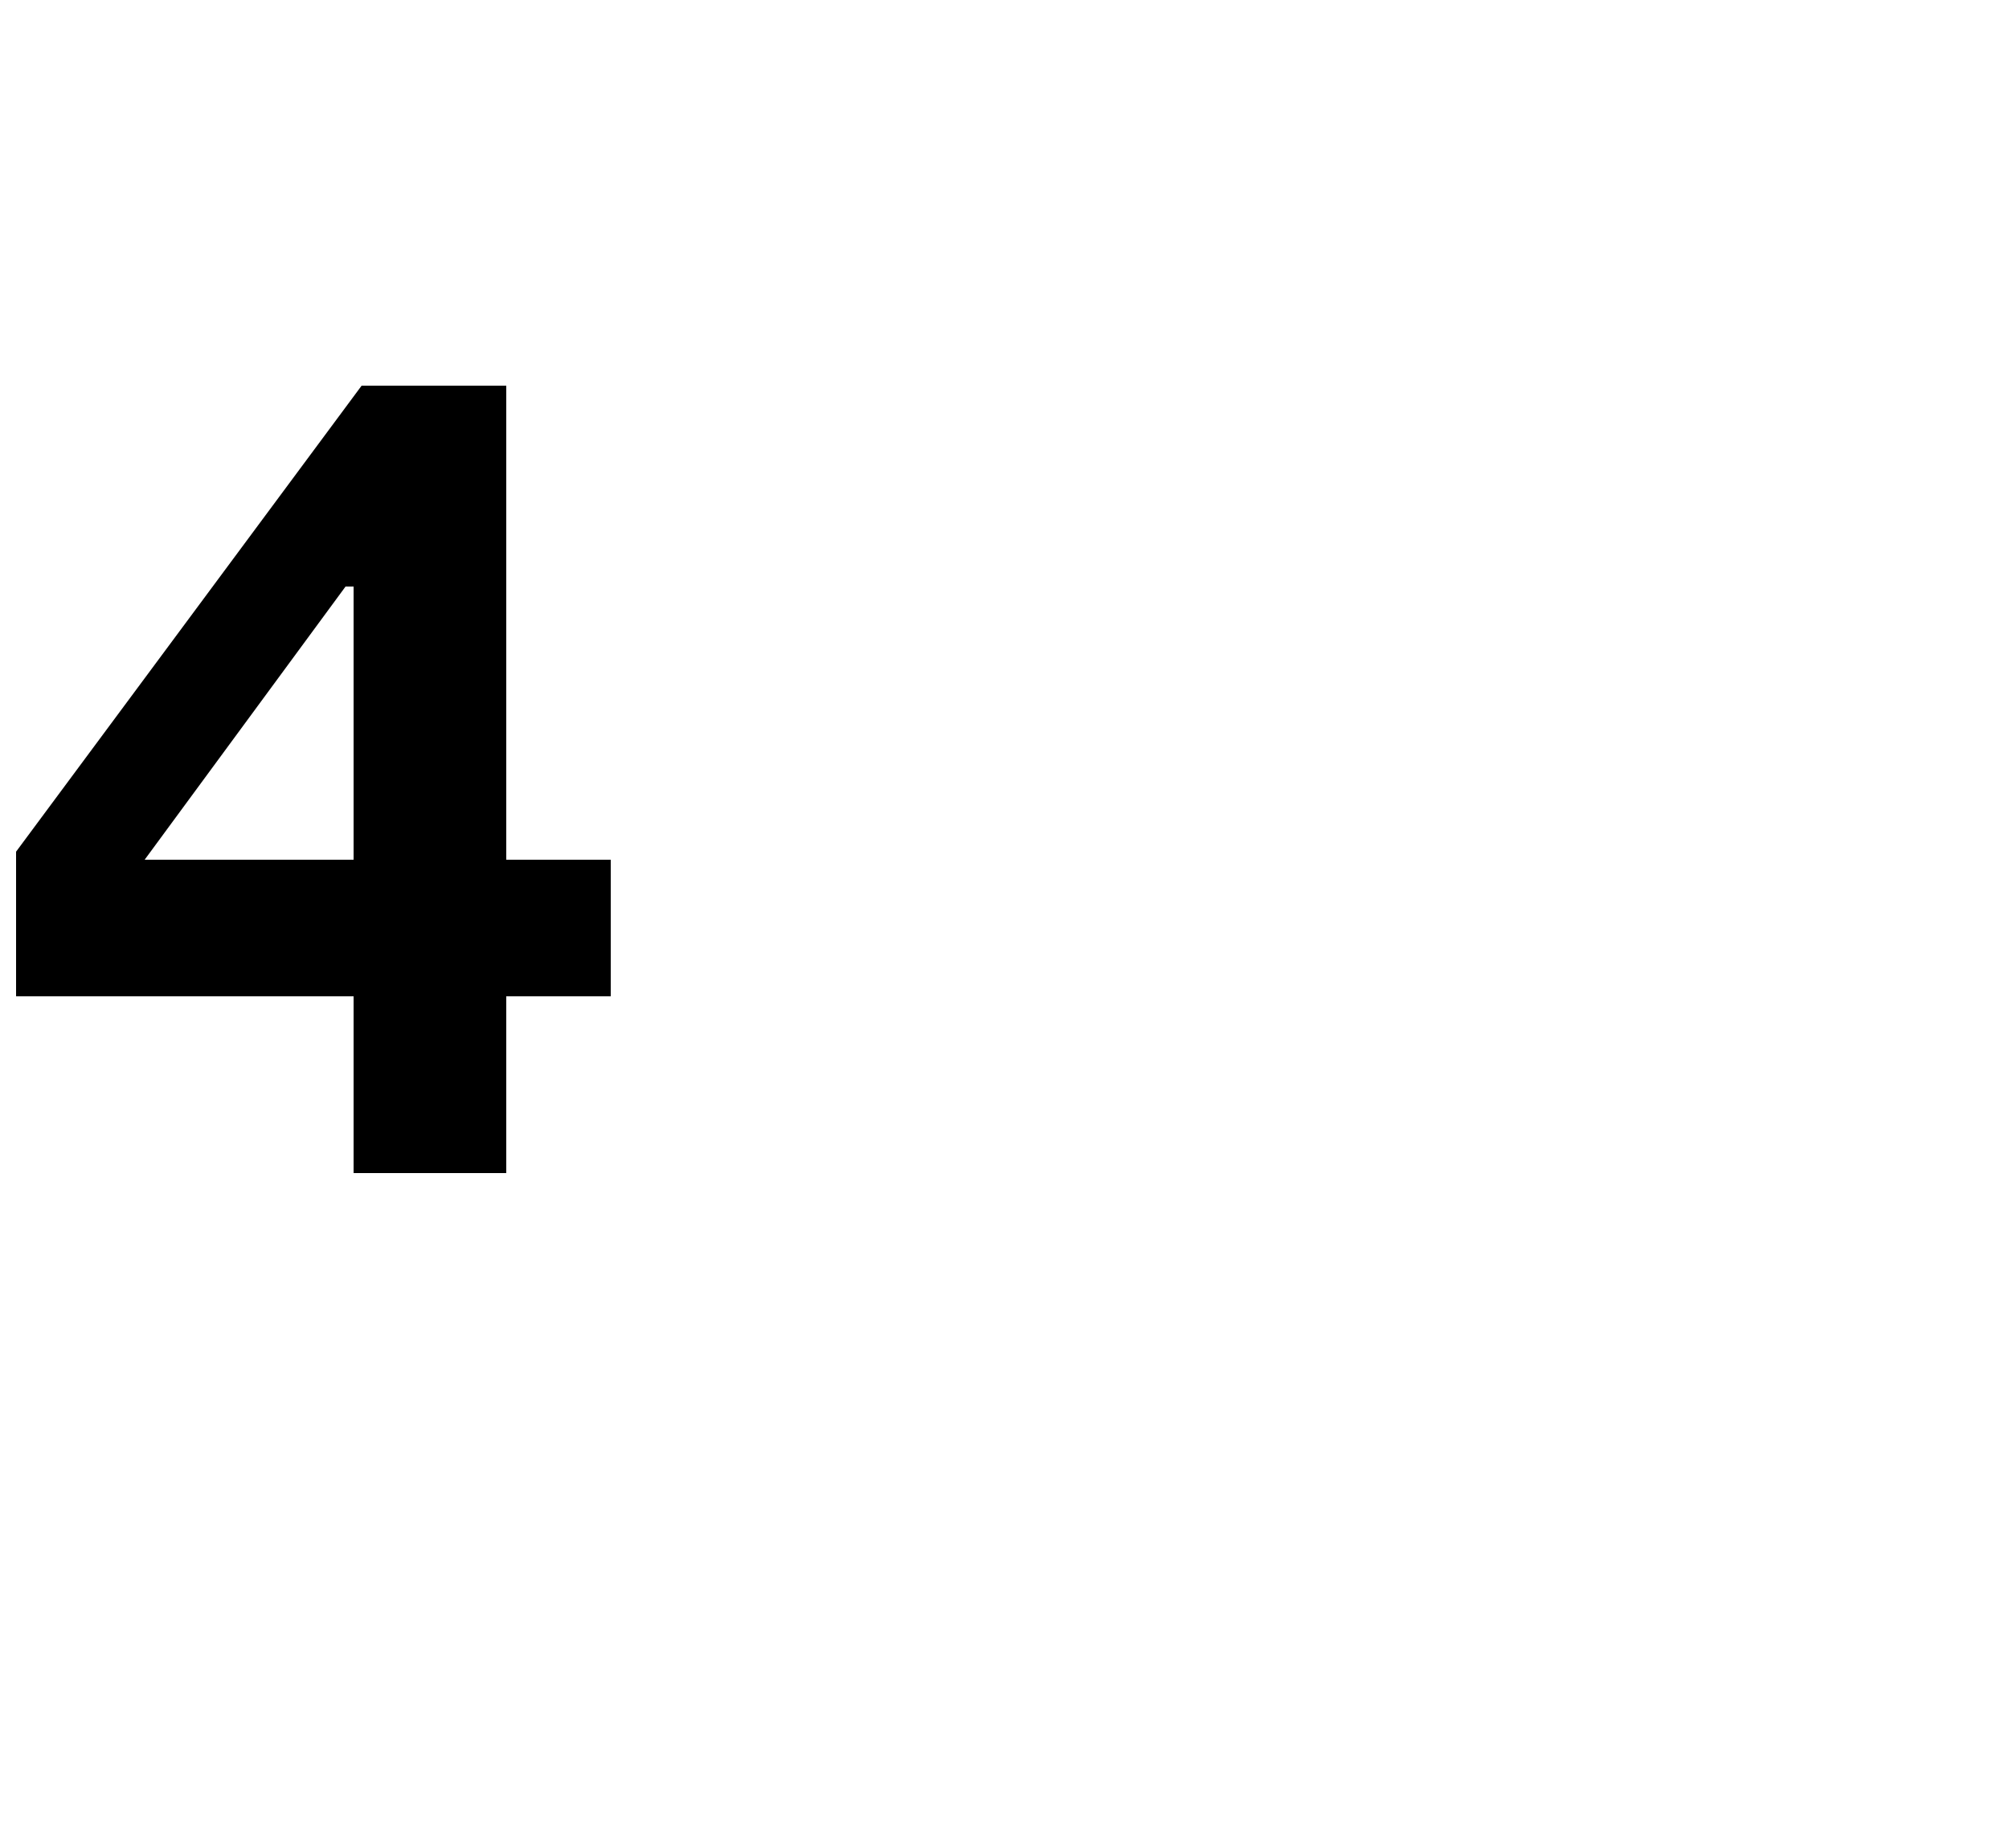 <?xml version="1.0" standalone="no"?><!DOCTYPE svg PUBLIC "-//W3C//DTD SVG 1.1//EN" "http://www.w3.org/Graphics/SVG/1.1/DTD/svg11.dtd"><svg xmlns="http://www.w3.org/2000/svg" version="1.1" width="25px" height="23px" viewBox="0 -2 25 23" style="top:-2px"><desc>4</desc><defs/><g id="Polygon68408"><path d="m4.4 5.3h-.1L1.8 8.7h2.6V5.3zm0 5.1H.2V8.6l4.3-5.8h1.8v5.9h1.3v1.7H6.3v2.2H4.4v-2.2z" stroke="none" fill="#000"/></g></svg>